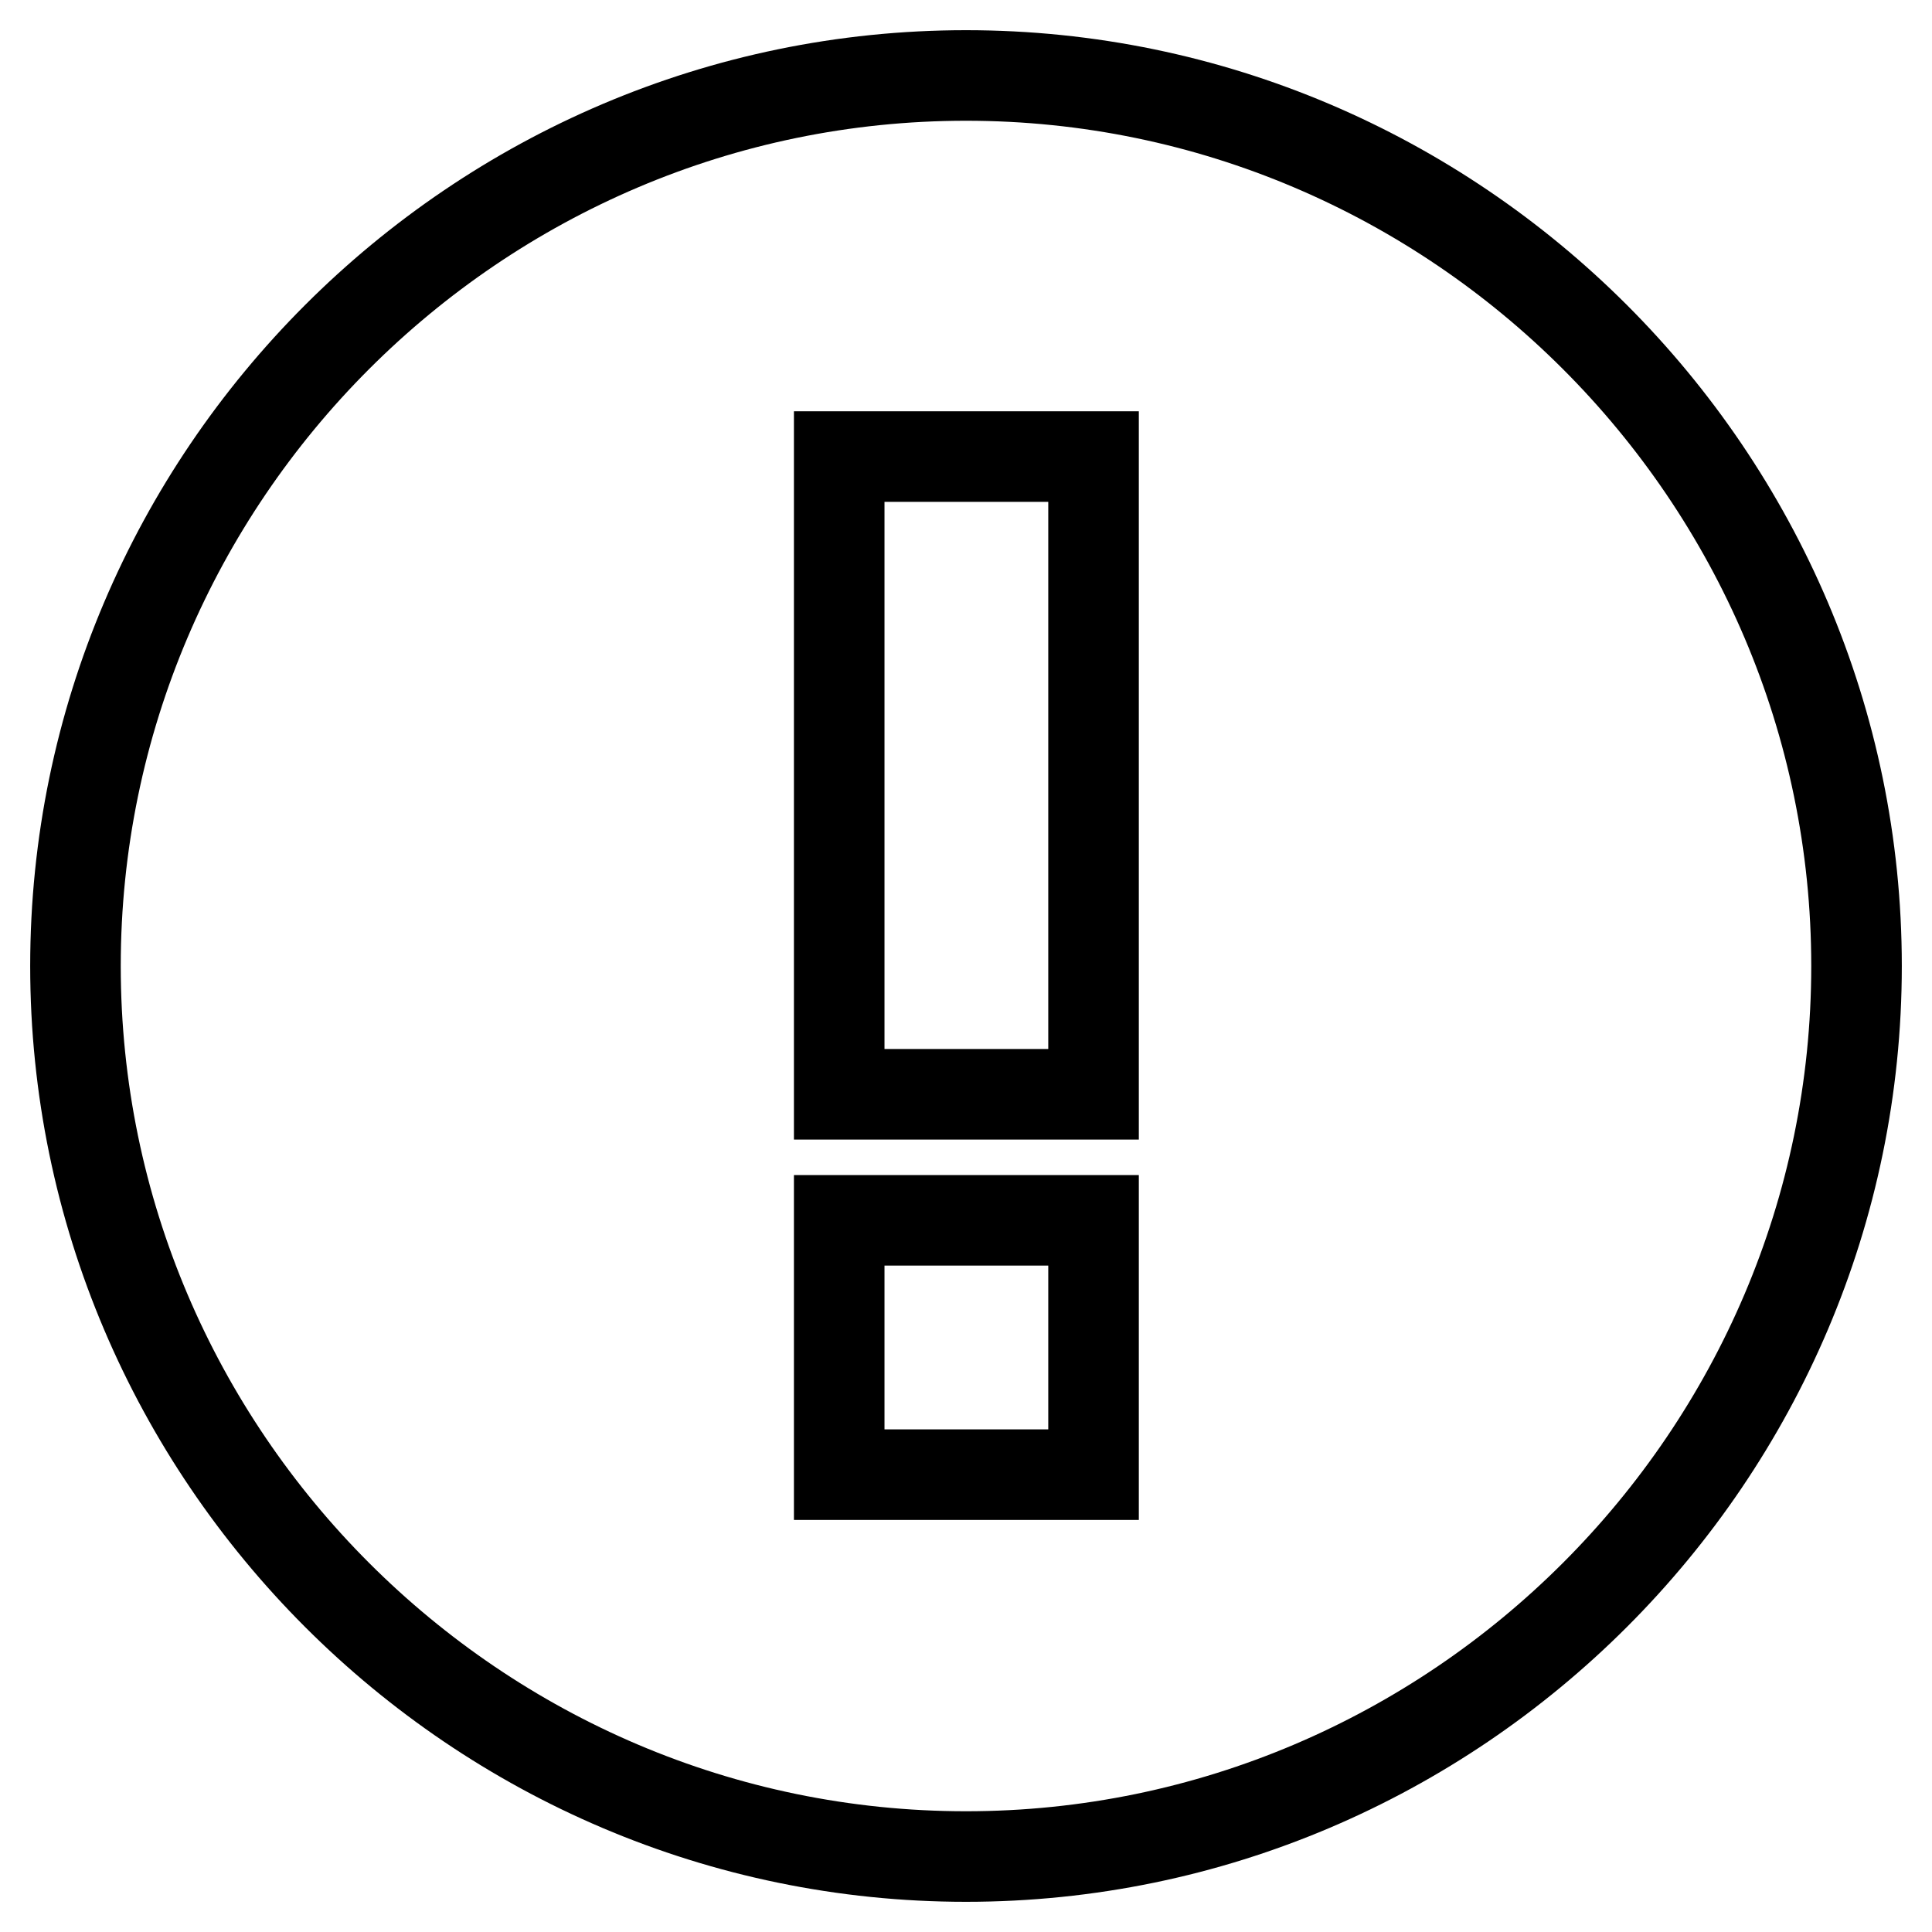 <?xml version="1.0" encoding="utf-8"?>
<!-- Svg Vector Icons : http://www.onlinewebfonts.com/icon -->
<!DOCTYPE svg PUBLIC "-//W3C//DTD SVG 1.1//EN" "http://www.w3.org/Graphics/SVG/1.1/DTD/svg11.dtd">
<svg version="1.1" xmlns="http://www.w3.org/2000/svg" xmlns:xlink="http://www.w3.org/1999/xlink" x="0px" y="0px" viewBox="0 0 256 256" enable-background="new 0 0 256 256" xml:space="preserve">
<g> <path stroke-width="12" fill-opacity="0" stroke="#000000"  d="M128,10c64.9,0,118,53.1,118,118c0,64.9-53.1,118-118,118S10,192.9,10,128C10,63.1,63.1,10,128,10L128,10z  M144.9,161.7h-33.7v33.7h33.7V161.7z M144.9,60.5h-33.7V145h33.7V60.5z"/></g>
</svg>